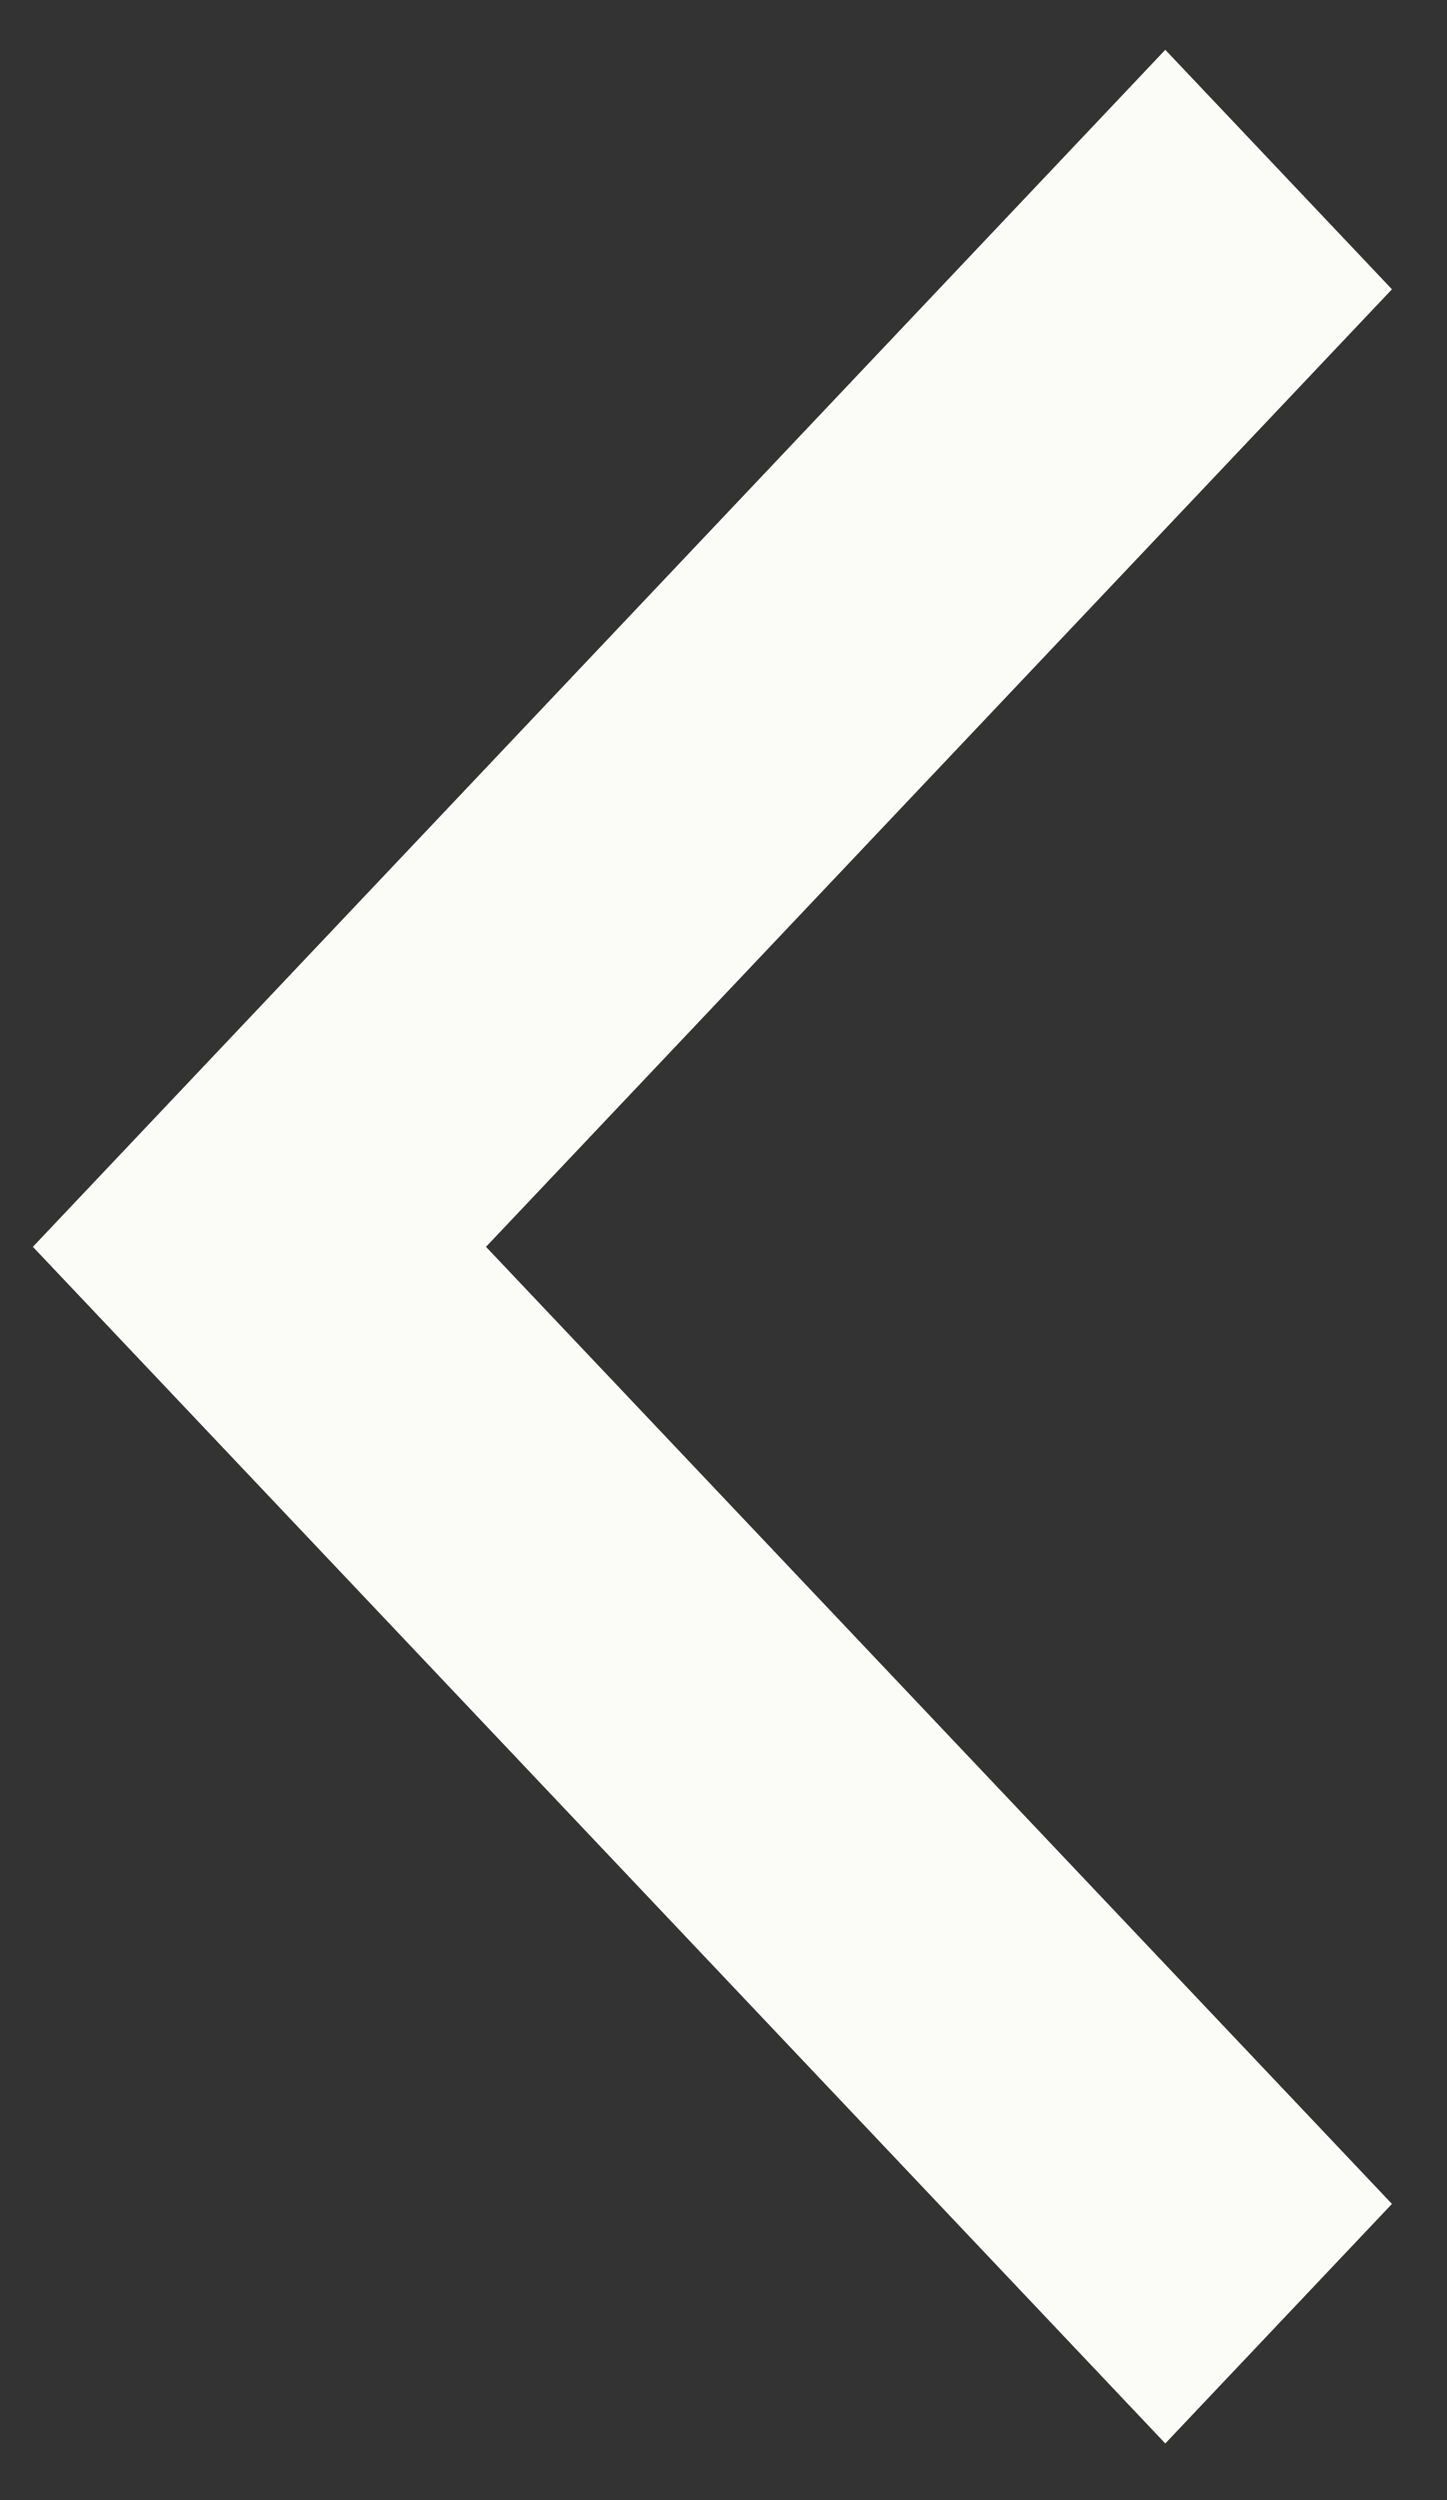 <svg width="22" height="38" viewBox="0 0 22 38" fill="none" xmlns="http://www.w3.org/2000/svg">
<rect x="0" y="0" width="22" height="38" fill="#333333" stroke="none"/>
<g clip-path="url(#clip0_60_516)">
<path d="M21.163 4.397L7.389 18.951L21.163 33.498L17.717 37.139L0.5 18.951L17.717 0.757L21.163 4.397Z" fill="#FBFCF8"/>
</g>
<defs>
<clipPath id="clip0_60_516">
<rect width="21" height="37" fill="white" transform="translate(0.5 0.5)"/>
</clipPath>
</defs>
</svg>
